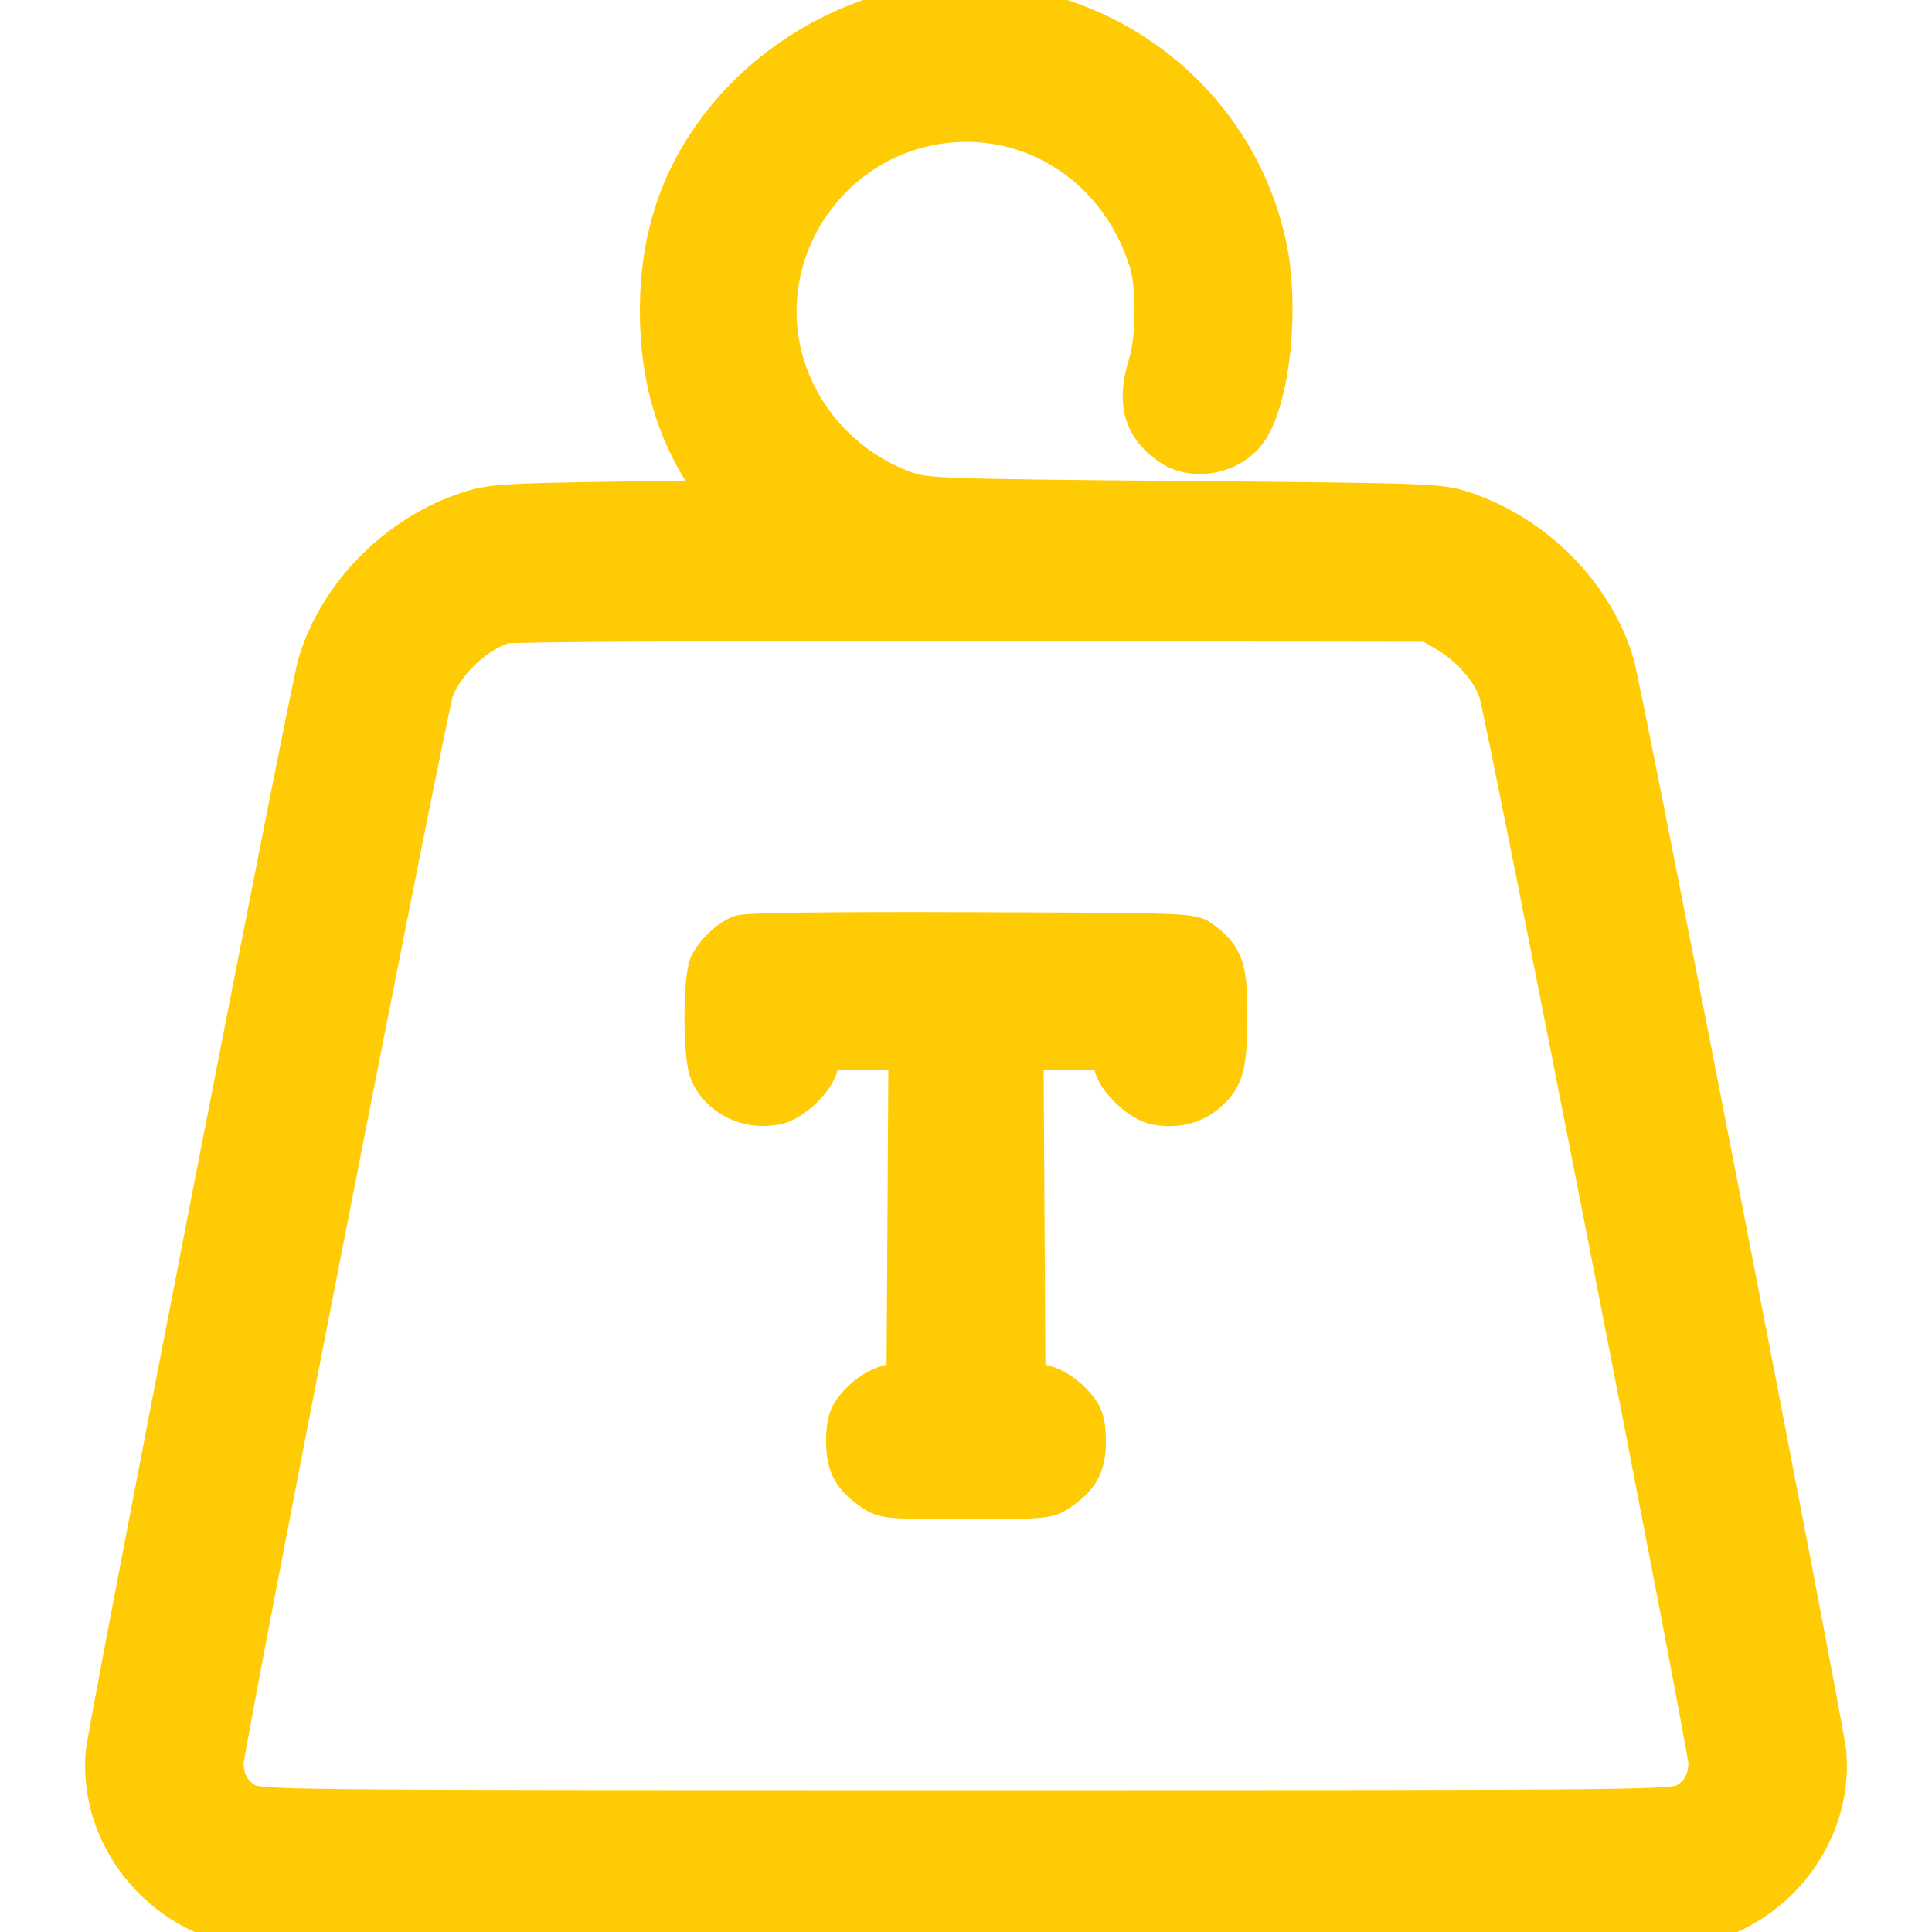 <?xml version="1.0" encoding="UTF-8"?> <svg xmlns="http://www.w3.org/2000/svg" width="28" height="28" viewBox="0 0 28 28" fill="none"><g clip-path="url(#clip0_186_373)"><path fill-rule="evenodd" clip-rule="evenodd" d="M13.048 0.11C12.14 0.302 11.207 0.863 10.575 1.598C9.814 2.484 9.477 3.497 9.529 4.749C9.56 5.523 9.762 6.211 10.136 6.817L10.378 7.208L8.757 7.233C7.298 7.256 7.101 7.27 6.78 7.374C5.739 7.712 4.862 8.6 4.564 9.621C4.445 10.028 1.521 25.044 1.491 25.403C1.392 26.585 2.239 27.69 3.434 27.939C3.844 28.025 24.156 28.025 24.566 27.939C25.762 27.69 26.608 26.585 26.509 25.403C26.479 25.044 23.555 10.028 23.436 9.621C23.138 8.601 22.268 7.719 21.22 7.372C20.873 7.257 20.764 7.253 17.145 7.221C13.601 7.19 13.412 7.183 13.125 7.079C12.031 6.68 11.294 5.646 11.294 4.512C11.294 3.31 12.117 2.227 13.276 1.906C14.713 1.508 16.154 2.324 16.614 3.797C16.724 4.147 16.718 4.907 16.602 5.277C16.427 5.839 16.534 6.213 16.949 6.493C17.312 6.738 17.887 6.614 18.129 6.239C18.451 5.741 18.582 4.458 18.4 3.58C17.9 1.16 15.488 -0.404 13.048 0.11ZM7.315 9.077C6.912 9.2 6.471 9.616 6.325 10.013C6.227 10.279 3.281 25.314 3.281 25.549C3.281 25.79 3.377 25.97 3.567 26.086C3.744 26.194 3.848 26.195 14 26.195C24.152 26.195 24.256 26.194 24.433 26.086C24.623 25.97 24.719 25.79 24.719 25.549C24.719 25.314 21.773 10.279 21.675 10.013C21.564 9.713 21.278 9.391 20.95 9.198L20.699 9.051L14.082 9.041C10.443 9.036 7.398 9.052 7.315 9.077ZM10.719 13.514C10.542 13.585 10.346 13.77 10.249 13.956C10.145 14.157 10.143 15.301 10.246 15.549C10.403 15.924 10.82 16.133 11.249 16.052C11.5 16.005 11.854 15.667 11.902 15.428L11.936 15.258H12.531H13.126L13.112 17.621L13.098 19.984L12.913 20.021C12.699 20.065 12.495 20.206 12.335 20.419C12.252 20.532 12.223 20.653 12.223 20.891C12.223 21.249 12.322 21.431 12.632 21.642C12.806 21.761 12.859 21.766 14 21.766C15.141 21.766 15.194 21.761 15.368 21.642C15.678 21.431 15.777 21.249 15.777 20.891C15.777 20.653 15.748 20.532 15.665 20.419C15.505 20.206 15.302 20.065 15.087 20.021L14.902 19.984L14.888 17.621L14.874 15.258H15.469H16.064L16.099 15.428C16.146 15.667 16.5 16.005 16.751 16.052C17.037 16.106 17.305 16.043 17.506 15.873C17.773 15.648 17.828 15.452 17.828 14.721C17.828 14.008 17.772 13.85 17.428 13.595C17.276 13.482 17.226 13.48 14.064 13.47C12.007 13.463 10.806 13.478 10.719 13.514Z" fill="#FECB05" stroke="#FECB05" stroke-width="0.5"></path></g><defs><clipPath id="clip0_186_373"><rect width="28" height="28" fill="white"></rect></clipPath></defs></svg> 